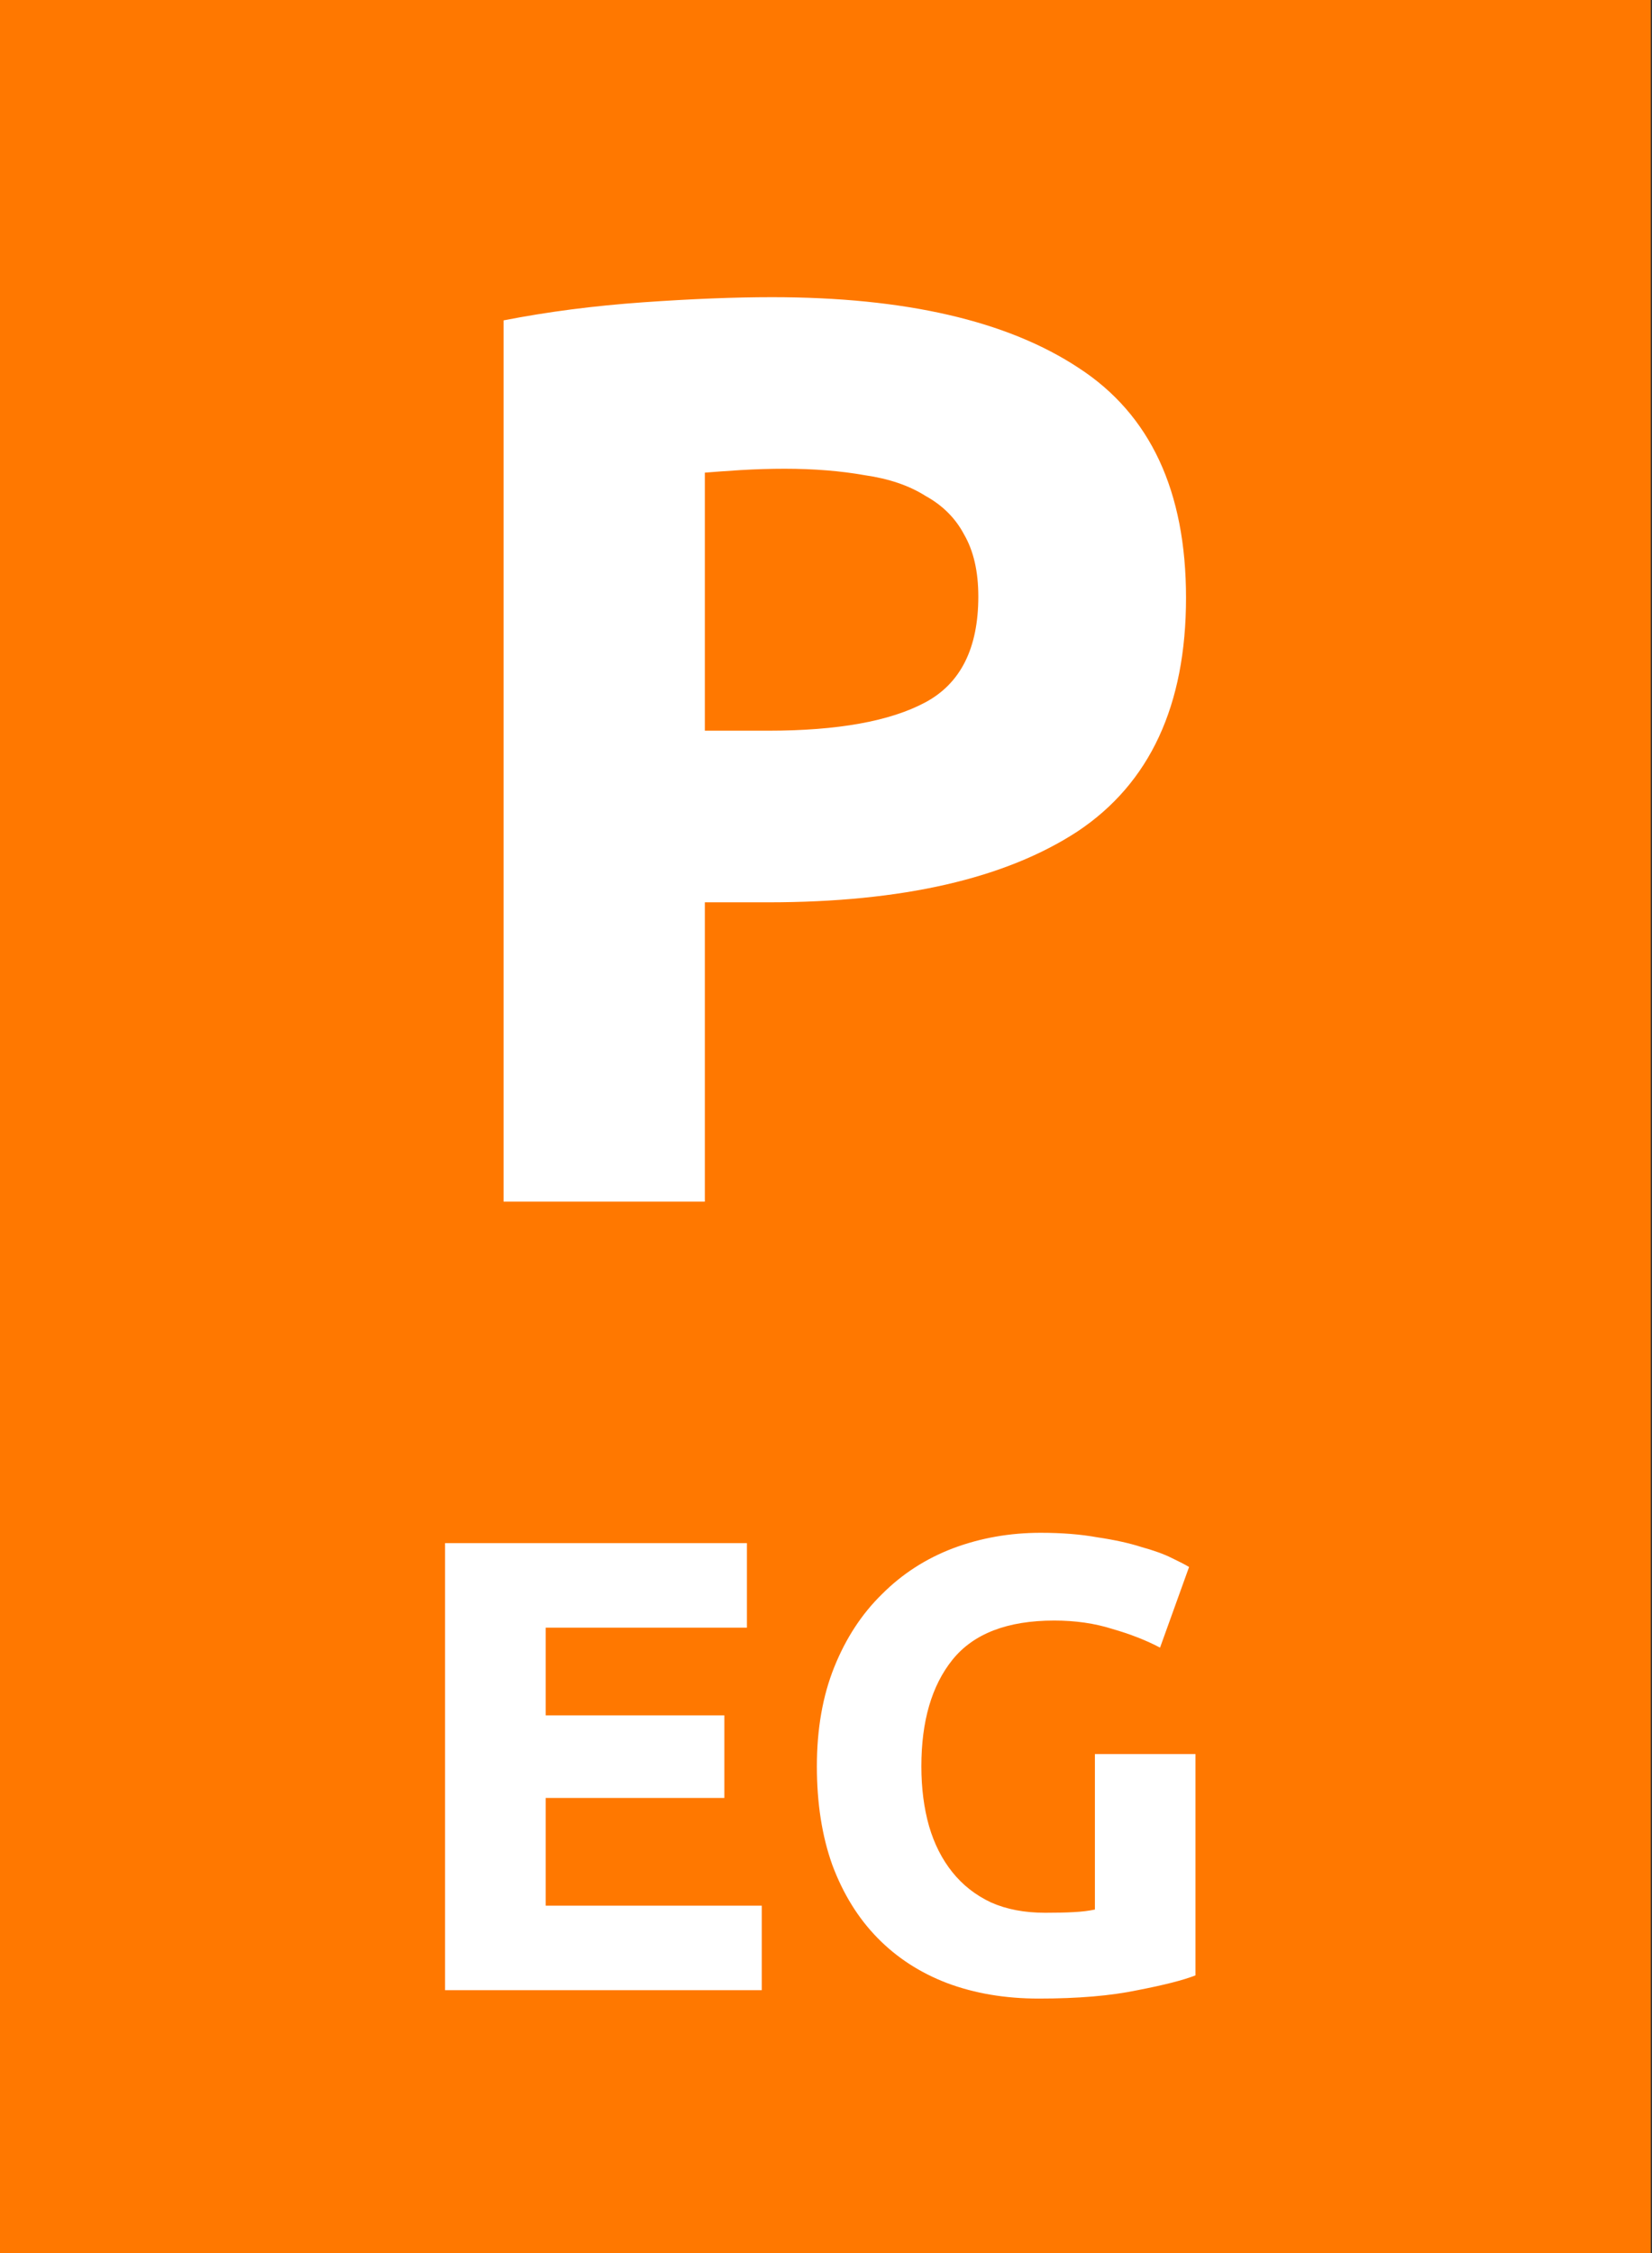 <?xml version="1.0"?>
<svg xmlns="http://www.w3.org/2000/svg" width="44" height="60" viewBox="0 0 44 60" fill="none">
<rect x="0" y="0" width="44" height="60" fill="#333333" stroke="none"/>
<g clip-path="url(#clip0_745_13190)">
<path d="M43.967 0H0V60H43.967V0Z" fill="#FF7800"/>
<path d="M20.559 7.914C24.11 7.914 26.836 8.544 28.737 9.803C30.638 11.04 31.589 13.079 31.589 15.919C31.589 18.783 30.627 20.856 28.703 22.139C26.779 23.398 24.03 24.029 20.456 24.029H18.773V32H13.412V8.532C14.581 8.303 15.818 8.143 17.123 8.051C18.429 7.959 19.574 7.914 20.559 7.914ZM20.903 12.483C20.514 12.483 20.124 12.495 19.735 12.518C19.368 12.541 19.047 12.564 18.773 12.587V19.459H20.456C22.312 19.459 23.709 19.207 24.648 18.703C25.587 18.199 26.057 17.26 26.057 15.885C26.057 15.221 25.931 14.671 25.679 14.236C25.45 13.801 25.106 13.457 24.648 13.205C24.213 12.93 23.675 12.747 23.033 12.655C22.392 12.541 21.682 12.483 20.903 12.483Z" fill="white"/>
<path d="M11.854 53V41.094H19.894V43.345H14.534V45.681H19.293V47.88H14.534V50.749H20.289V53H11.854ZM28.079 43.156C26.831 43.156 25.926 43.505 25.365 44.204C24.815 44.891 24.54 45.836 24.54 47.038C24.54 47.623 24.609 48.155 24.746 48.636C24.884 49.106 25.09 49.513 25.365 49.856C25.64 50.2 25.983 50.469 26.395 50.663C26.808 50.847 27.289 50.938 27.839 50.938C28.136 50.938 28.388 50.933 28.595 50.921C28.812 50.91 29.001 50.887 29.162 50.852V46.712H31.841V52.605C31.521 52.731 31.005 52.863 30.295 53C29.585 53.149 28.709 53.223 27.667 53.223C26.773 53.223 25.96 53.086 25.227 52.811C24.506 52.536 23.887 52.135 23.372 51.608C22.856 51.082 22.456 50.434 22.169 49.667C21.894 48.9 21.757 48.023 21.757 47.038C21.757 46.042 21.912 45.16 22.221 44.393C22.53 43.625 22.954 42.978 23.492 42.452C24.03 41.913 24.66 41.507 25.382 41.232C26.115 40.957 26.894 40.819 27.718 40.819C28.279 40.819 28.784 40.859 29.23 40.94C29.688 41.008 30.078 41.094 30.398 41.197C30.731 41.289 31 41.386 31.206 41.489C31.424 41.593 31.578 41.673 31.67 41.73L30.897 43.877C30.53 43.683 30.106 43.517 29.625 43.379C29.156 43.23 28.64 43.156 28.079 43.156Z" fill="white"/>
</g>
<defs>
<clipPath id="clip0_745_13190">
<rect width="44" height="60" fill="white"/>
</clipPath>
</defs>
</svg>
